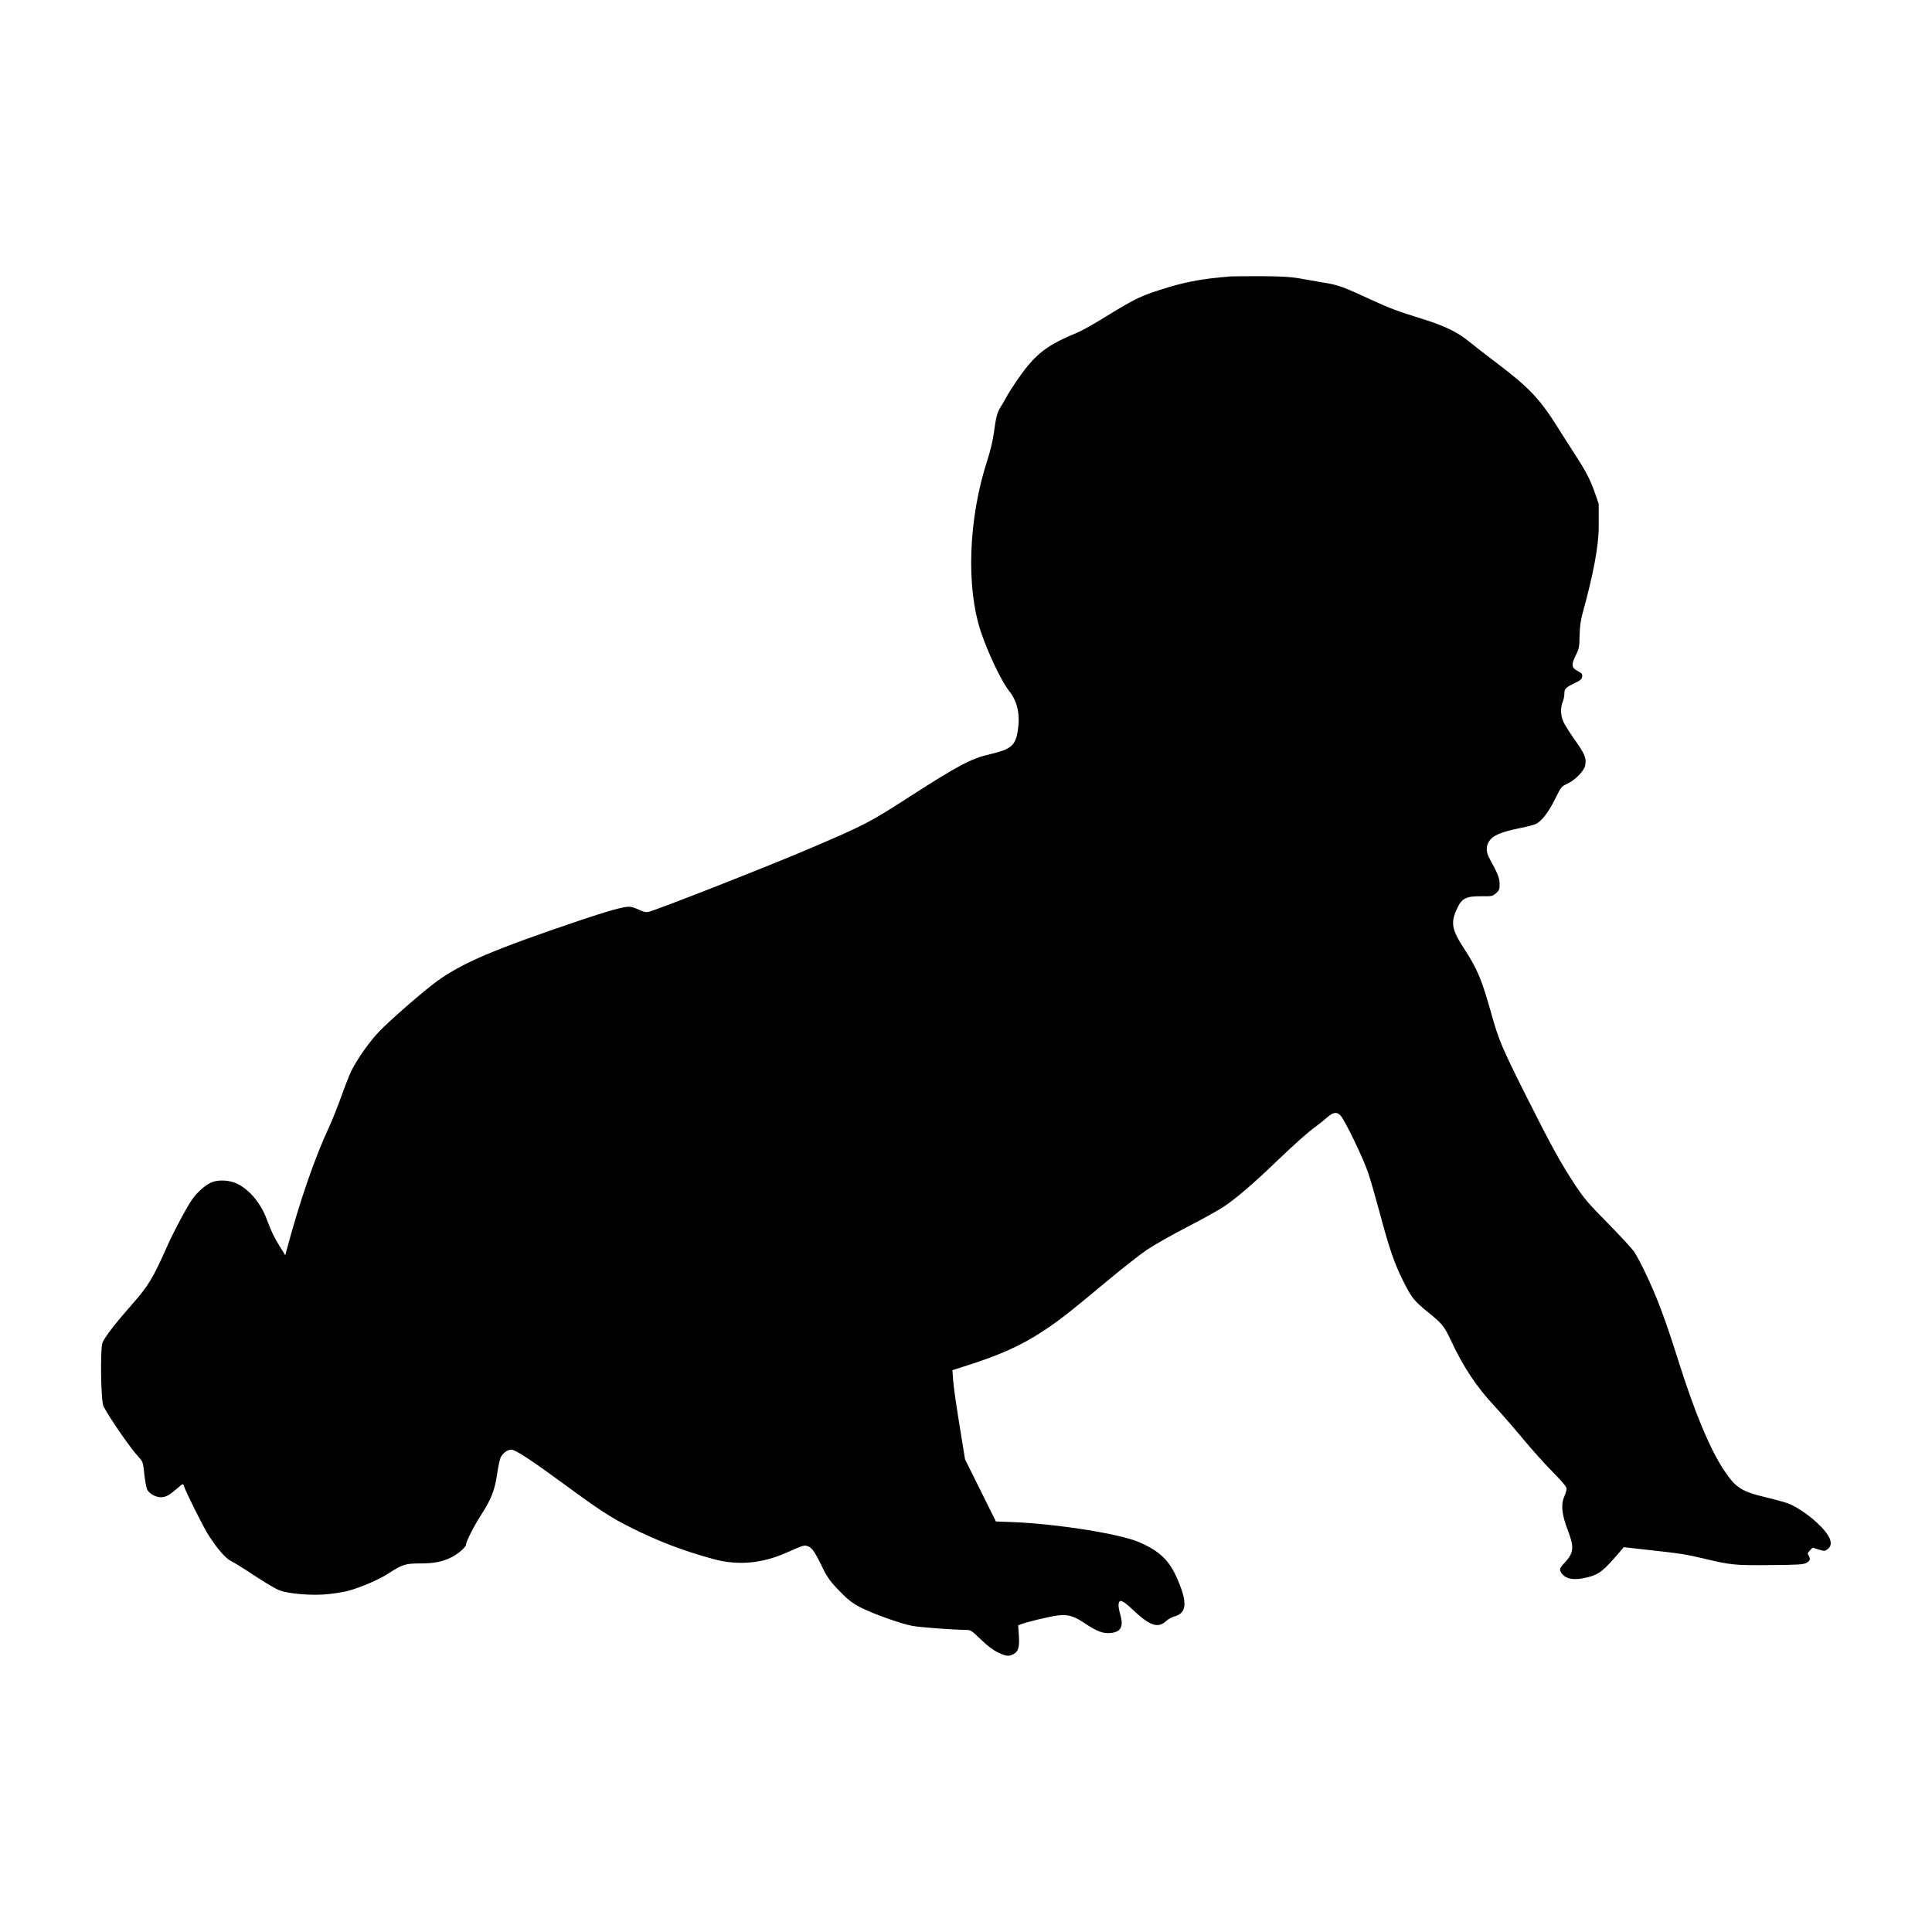 <?xml version="1.0" encoding="UTF-8"?>
<svg id="Layer_1" data-name="Layer 1" xmlns="http://www.w3.org/2000/svg" viewBox="0 0 72 72">
  <defs>
    <style>
      .cls-1 {
        fill: #010101;
      }
    </style>
  </defs>
  <path class="cls-1" d="M45.793,10.309c-.865.063-1.57.189-2.246.395-1.003.306-1.209.399-2.338,1.096-.432.269-.915.537-1.071.6-.928.378-1.381.68-1.847,1.247-.248.302-.63.861-.806,1.188-.05.092-.139.243-.197.336-.13.218-.172.374-.248.949-.042.302-.13.676-.248,1.041-.701,2.158-.798,4.719-.235,6.39.269.802.764,1.839,1.05,2.2.327.411.428.924.306,1.574-.092.47-.264.605-1.012.781-.714.164-1.184.416-2.947,1.549-1.549.999-1.721,1.087-3.715,1.94-1.553.668-5.865,2.359-6.092,2.393-.088.013-.202-.017-.344-.088-.118-.059-.277-.109-.353-.109-.235,0-.768.151-1.86.516-3.199,1.083-4.333,1.566-5.286,2.246-.5.361-1.763,1.461-2.175,1.889-.365.386-.802,1.003-1.033,1.461-.067.134-.239.571-.378.961-.143.395-.344.903-.453,1.134-.542,1.163-1.104,2.792-1.595,4.635l-.038.147-.197-.315c-.223-.361-.319-.554-.495-1.029-.223-.596-.626-1.083-1.092-1.318-.277-.143-.722-.164-.978-.05-.227.101-.533.374-.714.638-.202.29-.701,1.226-.928,1.742-.529,1.192-.693,1.465-1.289,2.141-.617.701-1.029,1.23-1.117,1.444-.092.214-.063,2.196.034,2.376.26.487,1.024,1.591,1.331,1.914.134.147.147.176.193.634.029.26.08.516.113.571.092.151.315.269.504.269.189-.004.29-.059.613-.332.21-.181.214-.185.243-.088.067.218.735,1.553.924,1.843.327.508.642.869.835.957.092.042.487.285.873.542s.806.504.936.55c.353.134,1.243.202,1.814.139.248-.025.575-.08.726-.118.437-.113,1.155-.42,1.482-.63.55-.357.659-.395,1.205-.395.533,0,.84-.063,1.18-.231.256-.13.542-.382.542-.479,0-.113.302-.701.579-1.129.353-.546.491-.898.575-1.478.038-.264.097-.542.126-.613.071-.172.256-.311.407-.311s.751.395,1.969,1.289c1.31.961,1.738,1.243,2.481,1.612,1.037.521,1.977.877,3.09,1.18.911.243,1.793.164,2.708-.239.605-.269.651-.285.764-.256.172.042.285.197.537.714.239.5.332.617.806,1.096.206.21.395.348.638.474.483.248,1.541.626,1.969.701.323.055,1.524.143,1.982.147.172,0,.206.021.554.357.252.243.458.399.638.483.298.143.403.155.575.063.181-.092.231-.26.202-.697l-.025-.378.113-.042c.235-.088,1.071-.29,1.348-.323.382-.046.596.013.961.252.533.357.764.441,1.075.395.353-.055.437-.264.294-.735-.034-.122-.059-.269-.05-.332.025-.206.143-.16.55.223.617.584.928.684,1.222.403.071-.067.206-.143.302-.168.474-.126.504-.521.105-1.427-.294-.676-.659-1.02-1.432-1.352-.718-.306-3.04-.672-4.664-.739l-.655-.025-.575-1.159-.575-1.159-.206-1.272c-.113-.697-.223-1.444-.235-1.658l-.029-.39.437-.139c1.322-.416,2.112-.772,2.926-1.306.613-.403.966-.68,2.338-1.822.6-.504,1.301-1.05,1.553-1.222.256-.172.924-.55,1.49-.844.567-.29,1.188-.638,1.381-.768.445-.298,1.066-.827,1.893-1.621.777-.743,1.196-1.117,1.532-1.364.139-.101.332-.256.428-.344.21-.185.353-.206.487-.059.168.181.861,1.625,1.033,2.145.092.277.281.936.424,1.469.353,1.322.542,1.881.861,2.519.323.651.411.764.94,1.196.529.424.605.521.848,1.037.47,1.008.957,1.742,1.637,2.469.235.252.714.802,1.058,1.217.348.416.856.982,1.129,1.255.336.34.495.533.495.596,0,.05-.038.185-.088.298-.13.298-.092.668.126,1.238.252.651.231.856-.105,1.217-.202.218-.218.264-.118.403.155.223.483.273.957.151.449-.113.588-.227,1.234-.978l.122-.147.856.097c1.301.143,1.432.164,2.179.34.982.231,1.1.243,2.435.231,1.02-.008,1.222-.021,1.335-.08.143-.076.164-.147.084-.277-.046-.071-.038-.097.05-.189l.105-.105.223.071c.214.067.223.067.336-.017.239-.181.097-.525-.42-.999-.315-.29-.764-.592-1.054-.701-.113-.042-.474-.143-.81-.223-.936-.223-1.15-.361-1.591-1.029-.512-.768-1.096-2.166-1.7-4.093-.495-1.566-.793-2.355-1.238-3.283-.143-.302-.327-.642-.403-.756-.076-.109-.516-.588-.982-1.062-.726-.735-.898-.94-1.205-1.406-.558-.848-.894-1.457-1.839-3.338-.907-1.809-1.024-2.087-1.306-3.102-.348-1.238-.512-1.629-.999-2.376-.47-.722-.516-.974-.264-1.507.176-.382.336-.458.903-.453.395.004.411,0,.546-.113.122-.109.134-.147.134-.348-.004-.223-.067-.382-.382-.957-.122-.223-.13-.437-.021-.613.147-.239.441-.365,1.217-.521.239-.05.487-.113.546-.147.214-.109.466-.437.701-.915.231-.462.243-.479.453-.575.29-.13.642-.487.676-.689.05-.26-.013-.42-.361-.911-.189-.264-.386-.575-.441-.689-.118-.243-.13-.542-.038-.764.034-.08.063-.218.063-.306,0-.185.042-.227.39-.399.214-.101.264-.147.273-.239.013-.097-.013-.126-.155-.202-.243-.122-.26-.239-.088-.584.13-.256.139-.311.147-.739.008-.34.038-.563.113-.84q.6-2.166.6-3.212v-.861l-.134-.386c-.181-.521-.332-.81-.768-1.482-.202-.311-.483-.756-.63-.987-.655-1.05-1.075-1.49-2.246-2.376-.416-.315-.898-.689-1.071-.831-.395-.327-.907-.575-1.637-.802-.999-.311-1.31-.424-1.994-.743-1.033-.479-1.234-.554-1.772-.638-.273-.046-.684-.118-.915-.16-.323-.055-.655-.076-1.427-.08-.554,0-1.092.004-1.196.013Z"/>
</svg>